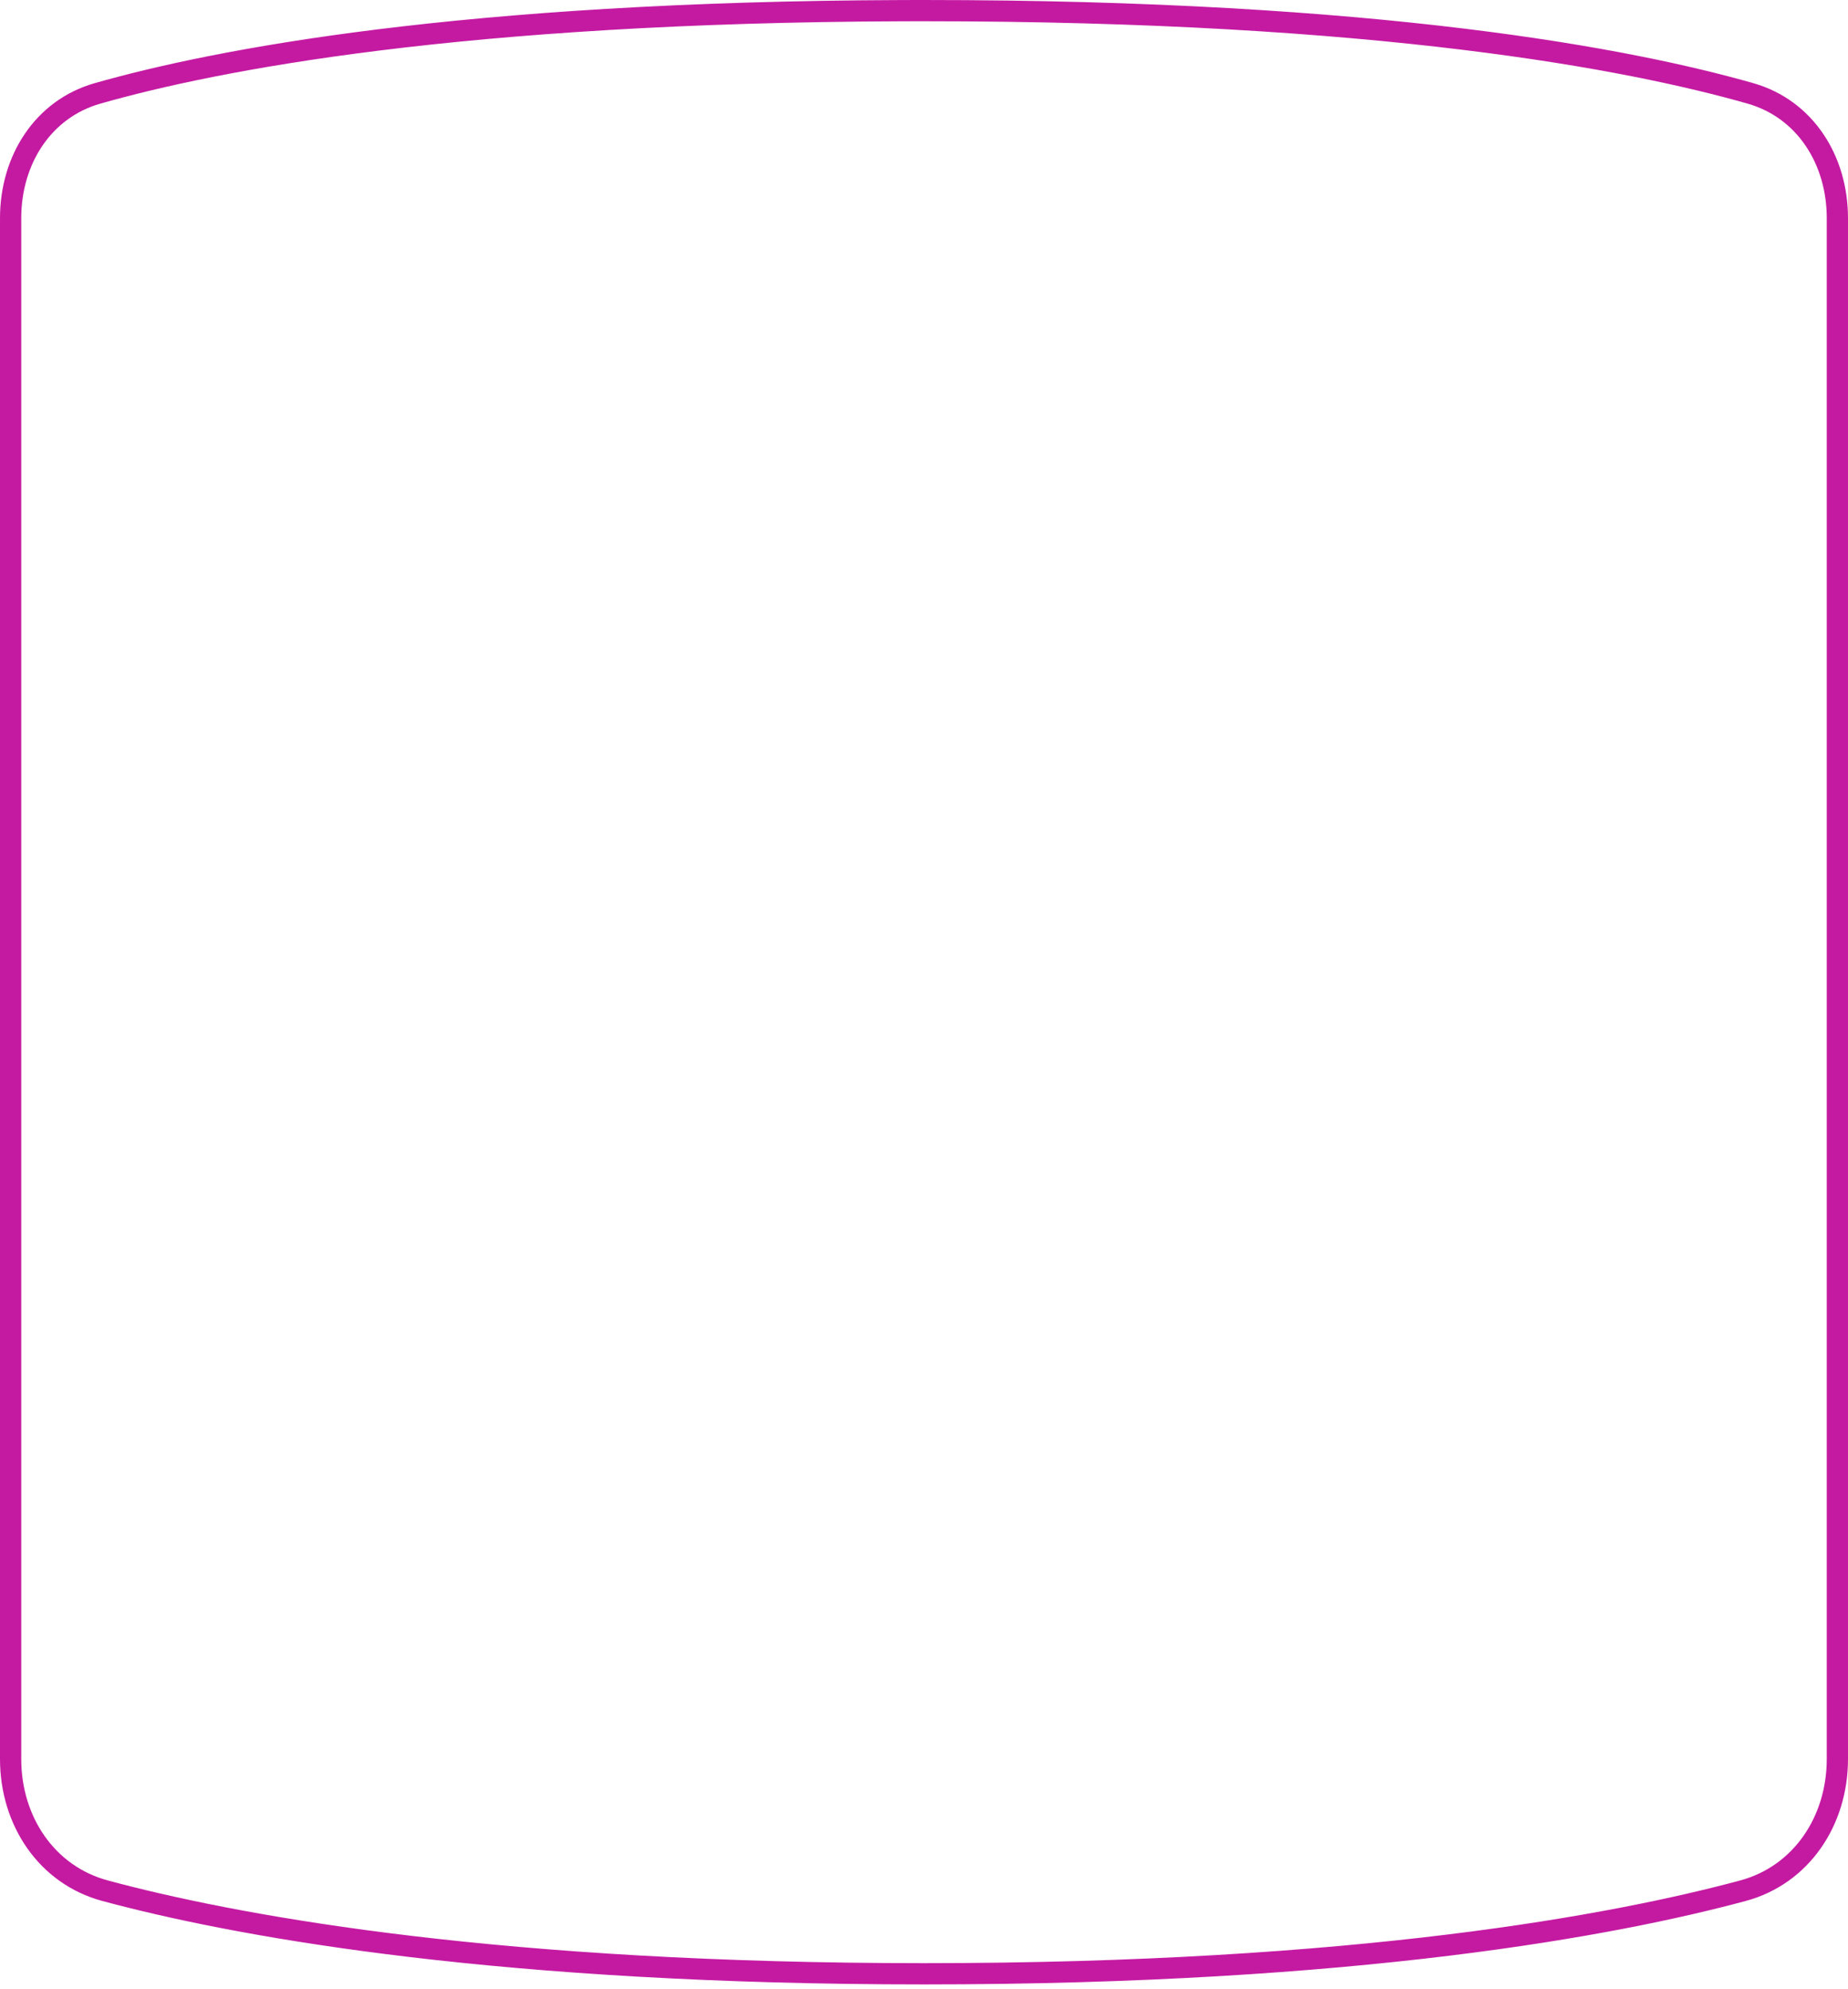 <?xml version="1.0" encoding="UTF-8"?> <svg xmlns="http://www.w3.org/2000/svg" width="290" height="312" viewBox="0 0 290 312" fill="none"><path d="M145 1.667C216.492 1.667 255.826 9.275 274.7 14.654C283.239 17.088 288.333 25.069 288.333 34.228V275.968C288.333 285.68 282.666 294.156 273.513 296.62C253.483 302.011 213.082 309.653 145 309.653C79.045 309.653 39.069 302.481 18.425 297.132L16.487 296.62C7.334 294.156 1.667 285.68 1.667 275.968V34.23C1.667 25.07 6.761 17.088 15.3 14.654C33.879 9.359 72.284 1.904 141.672 1.672L145 1.667Z" stroke="#C41AA2" stroke-width="3.333"></path></svg> 